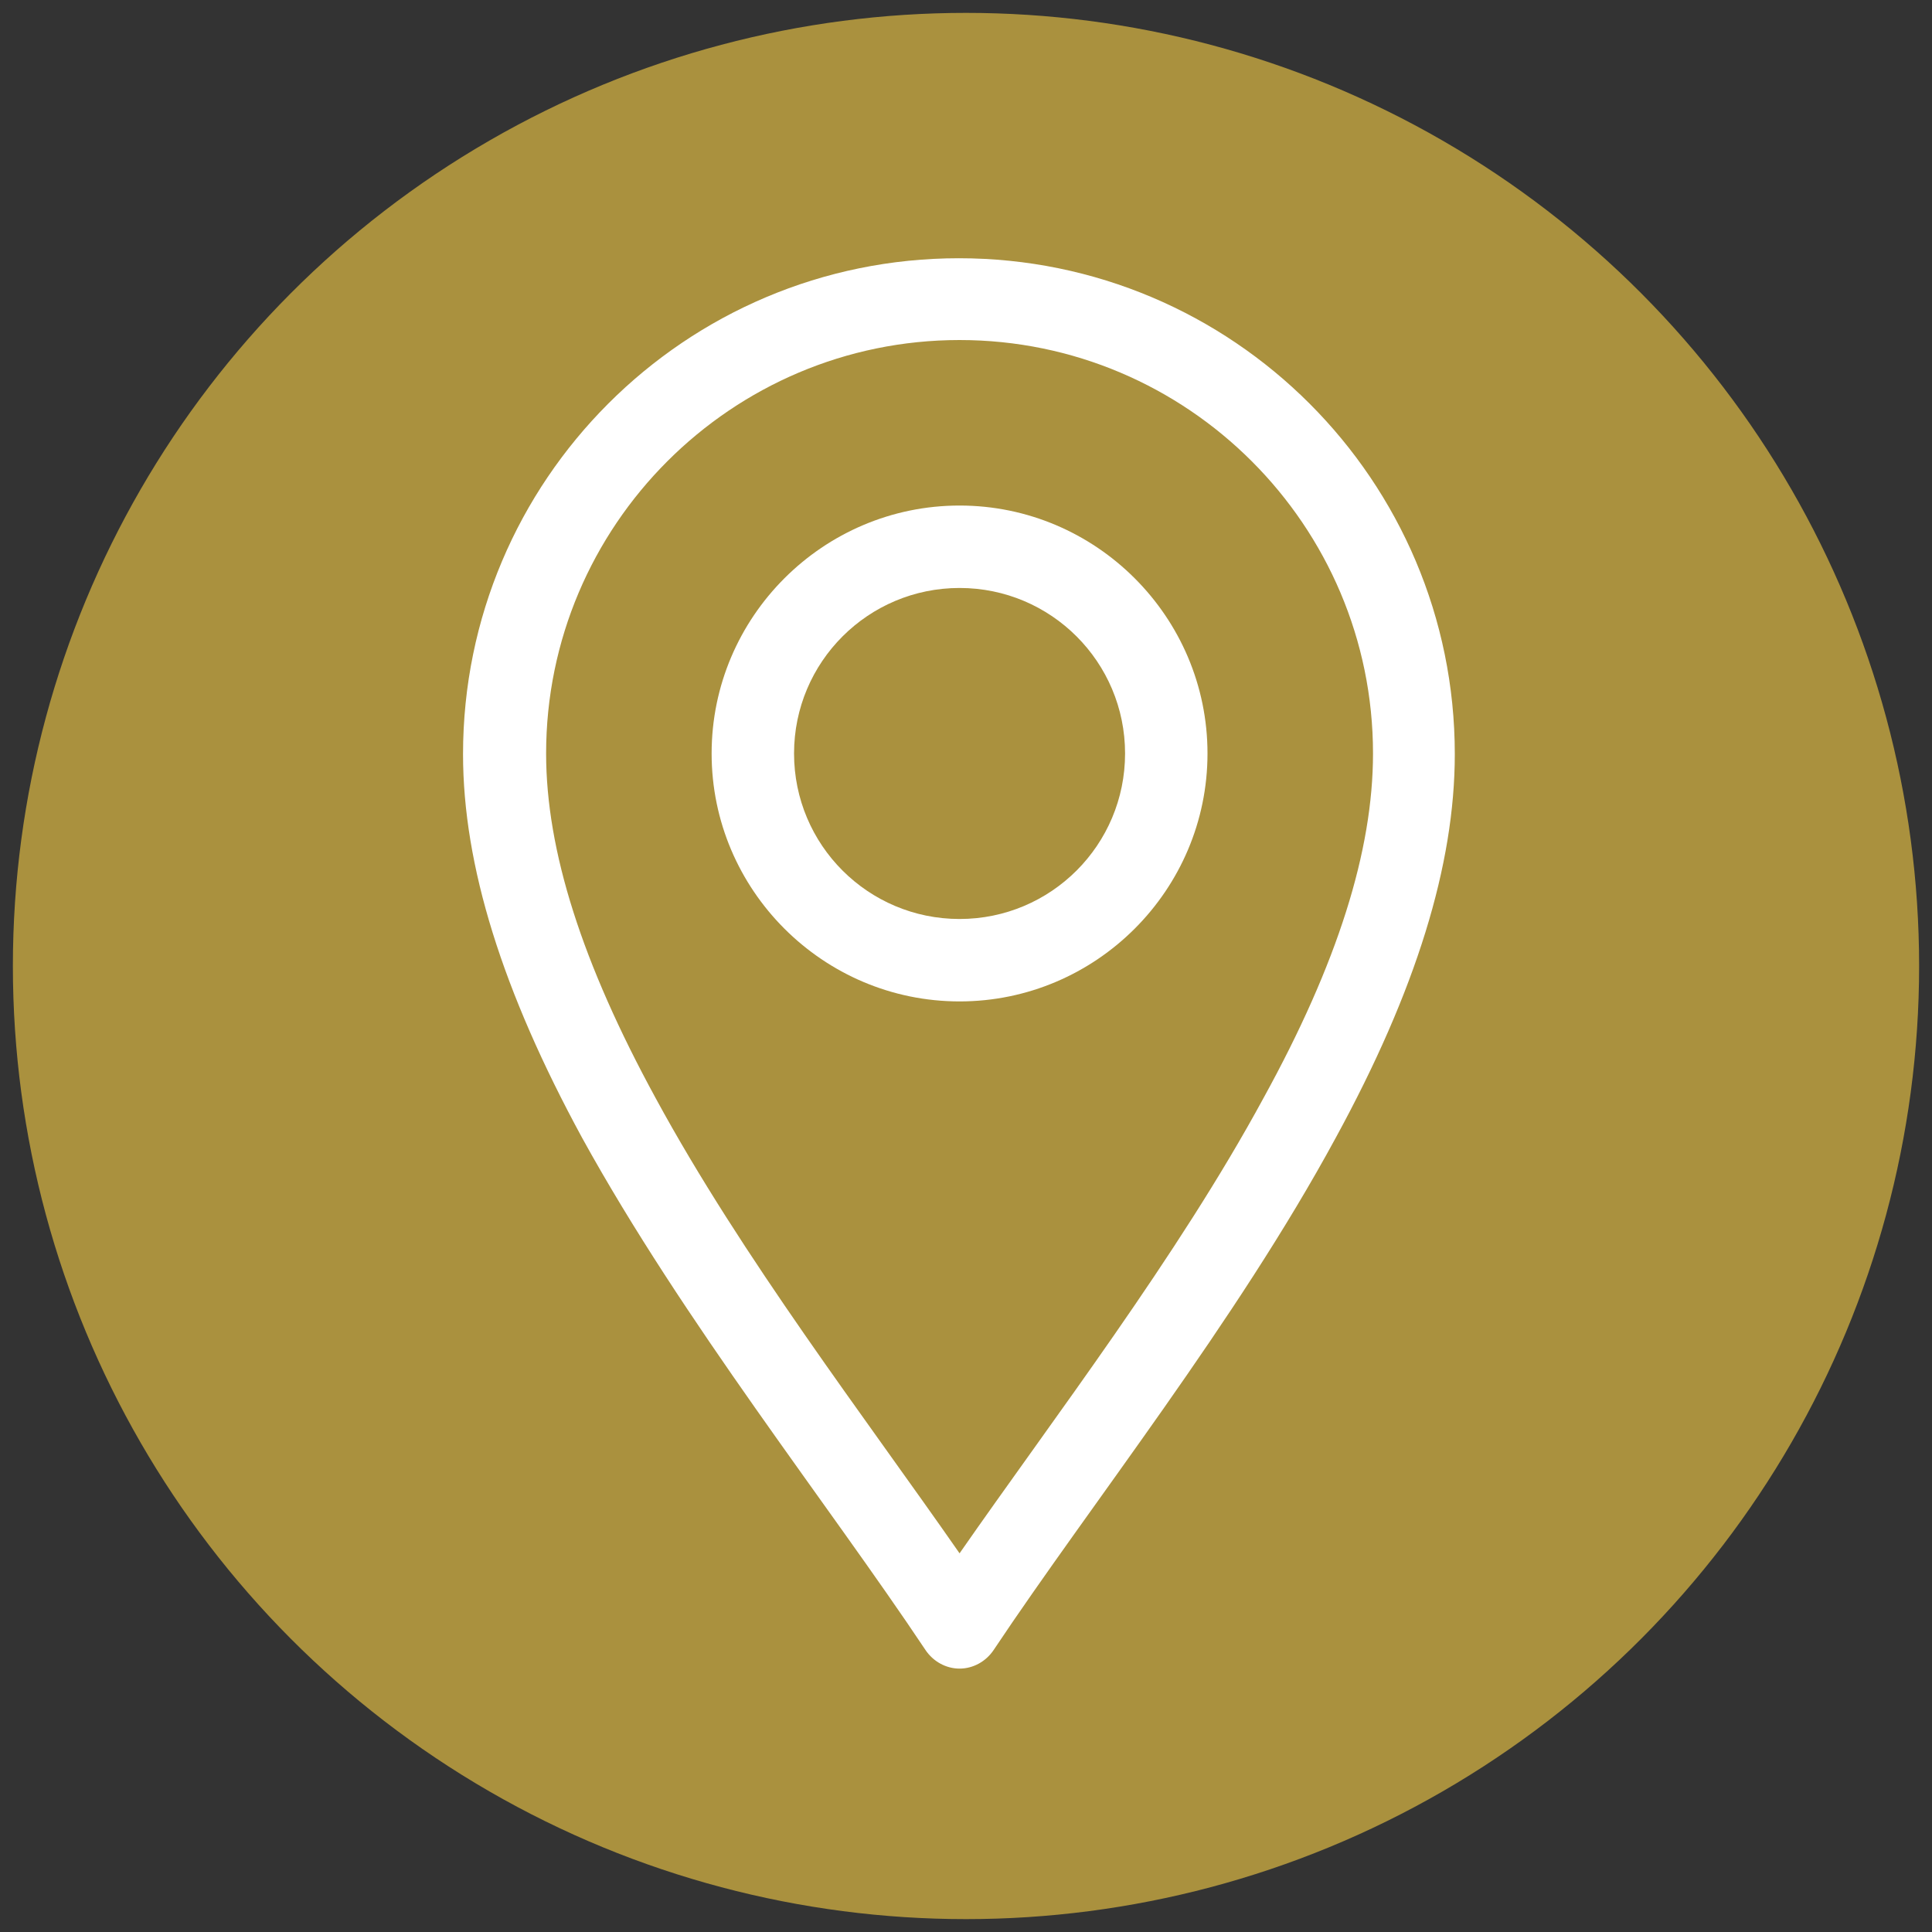 <?xml version="1.0" encoding="UTF-8"?> <svg xmlns="http://www.w3.org/2000/svg" xmlns:xlink="http://www.w3.org/1999/xlink" version="1.1" id="Capa_1" x="0px" y="0px" width="300px" height="300px" viewBox="0 0 300 300" style="enable-background:new 0 0 300 300;" xml:space="preserve"><rect x="0" y="0" width="300" height="300" fill="#333333" stroke="none"/> <style type="text/css"> .st0{fill:#AA913E;} .st1{fill:#FFFFFF;} </style> <g> <circle class="st0" cx="150" cy="150" r="148"></circle> </g> <g> <path class="st1" d="M143.7,256.2c1.2,1.8,3.2,2.9,5.3,2.9s4.1-1.1,5.3-2.9c15.2-22.8,37.6-50.9,53.1-79.5 c12.5-22.9,18.5-42.4,18.5-59.6c0-42.5-34.5-77-77-77s-77,34.5-77,77c0,17.3,6.1,36.8,18.5,59.6 C106.1,205.2,128.5,233.4,143.7,256.2z M149,52.8c35.4,0,64.2,28.8,64.2,64.2c0,15.1-5.5,32.6-17,53.5 c-13.4,24.7-32.6,49.7-47.2,70.7c-14.6-21-33.8-46-47.2-70.7c-11.4-20.9-17-38.4-17-53.5C84.8,81.6,113.6,52.8,149,52.8L149,52.8z"></path> <path class="st1" d="M149,155.5c21.2,0,38.5-17.3,38.5-38.5S170.2,78.5,149,78.5s-38.5,17.3-38.5,38.5S127.8,155.5,149,155.5z M149,91.3c14.2,0,25.7,11.5,25.7,25.7s-11.5,25.7-25.7,25.7s-25.7-11.5-25.7-25.7S134.8,91.3,149,91.3z"></path> </g> </svg> 